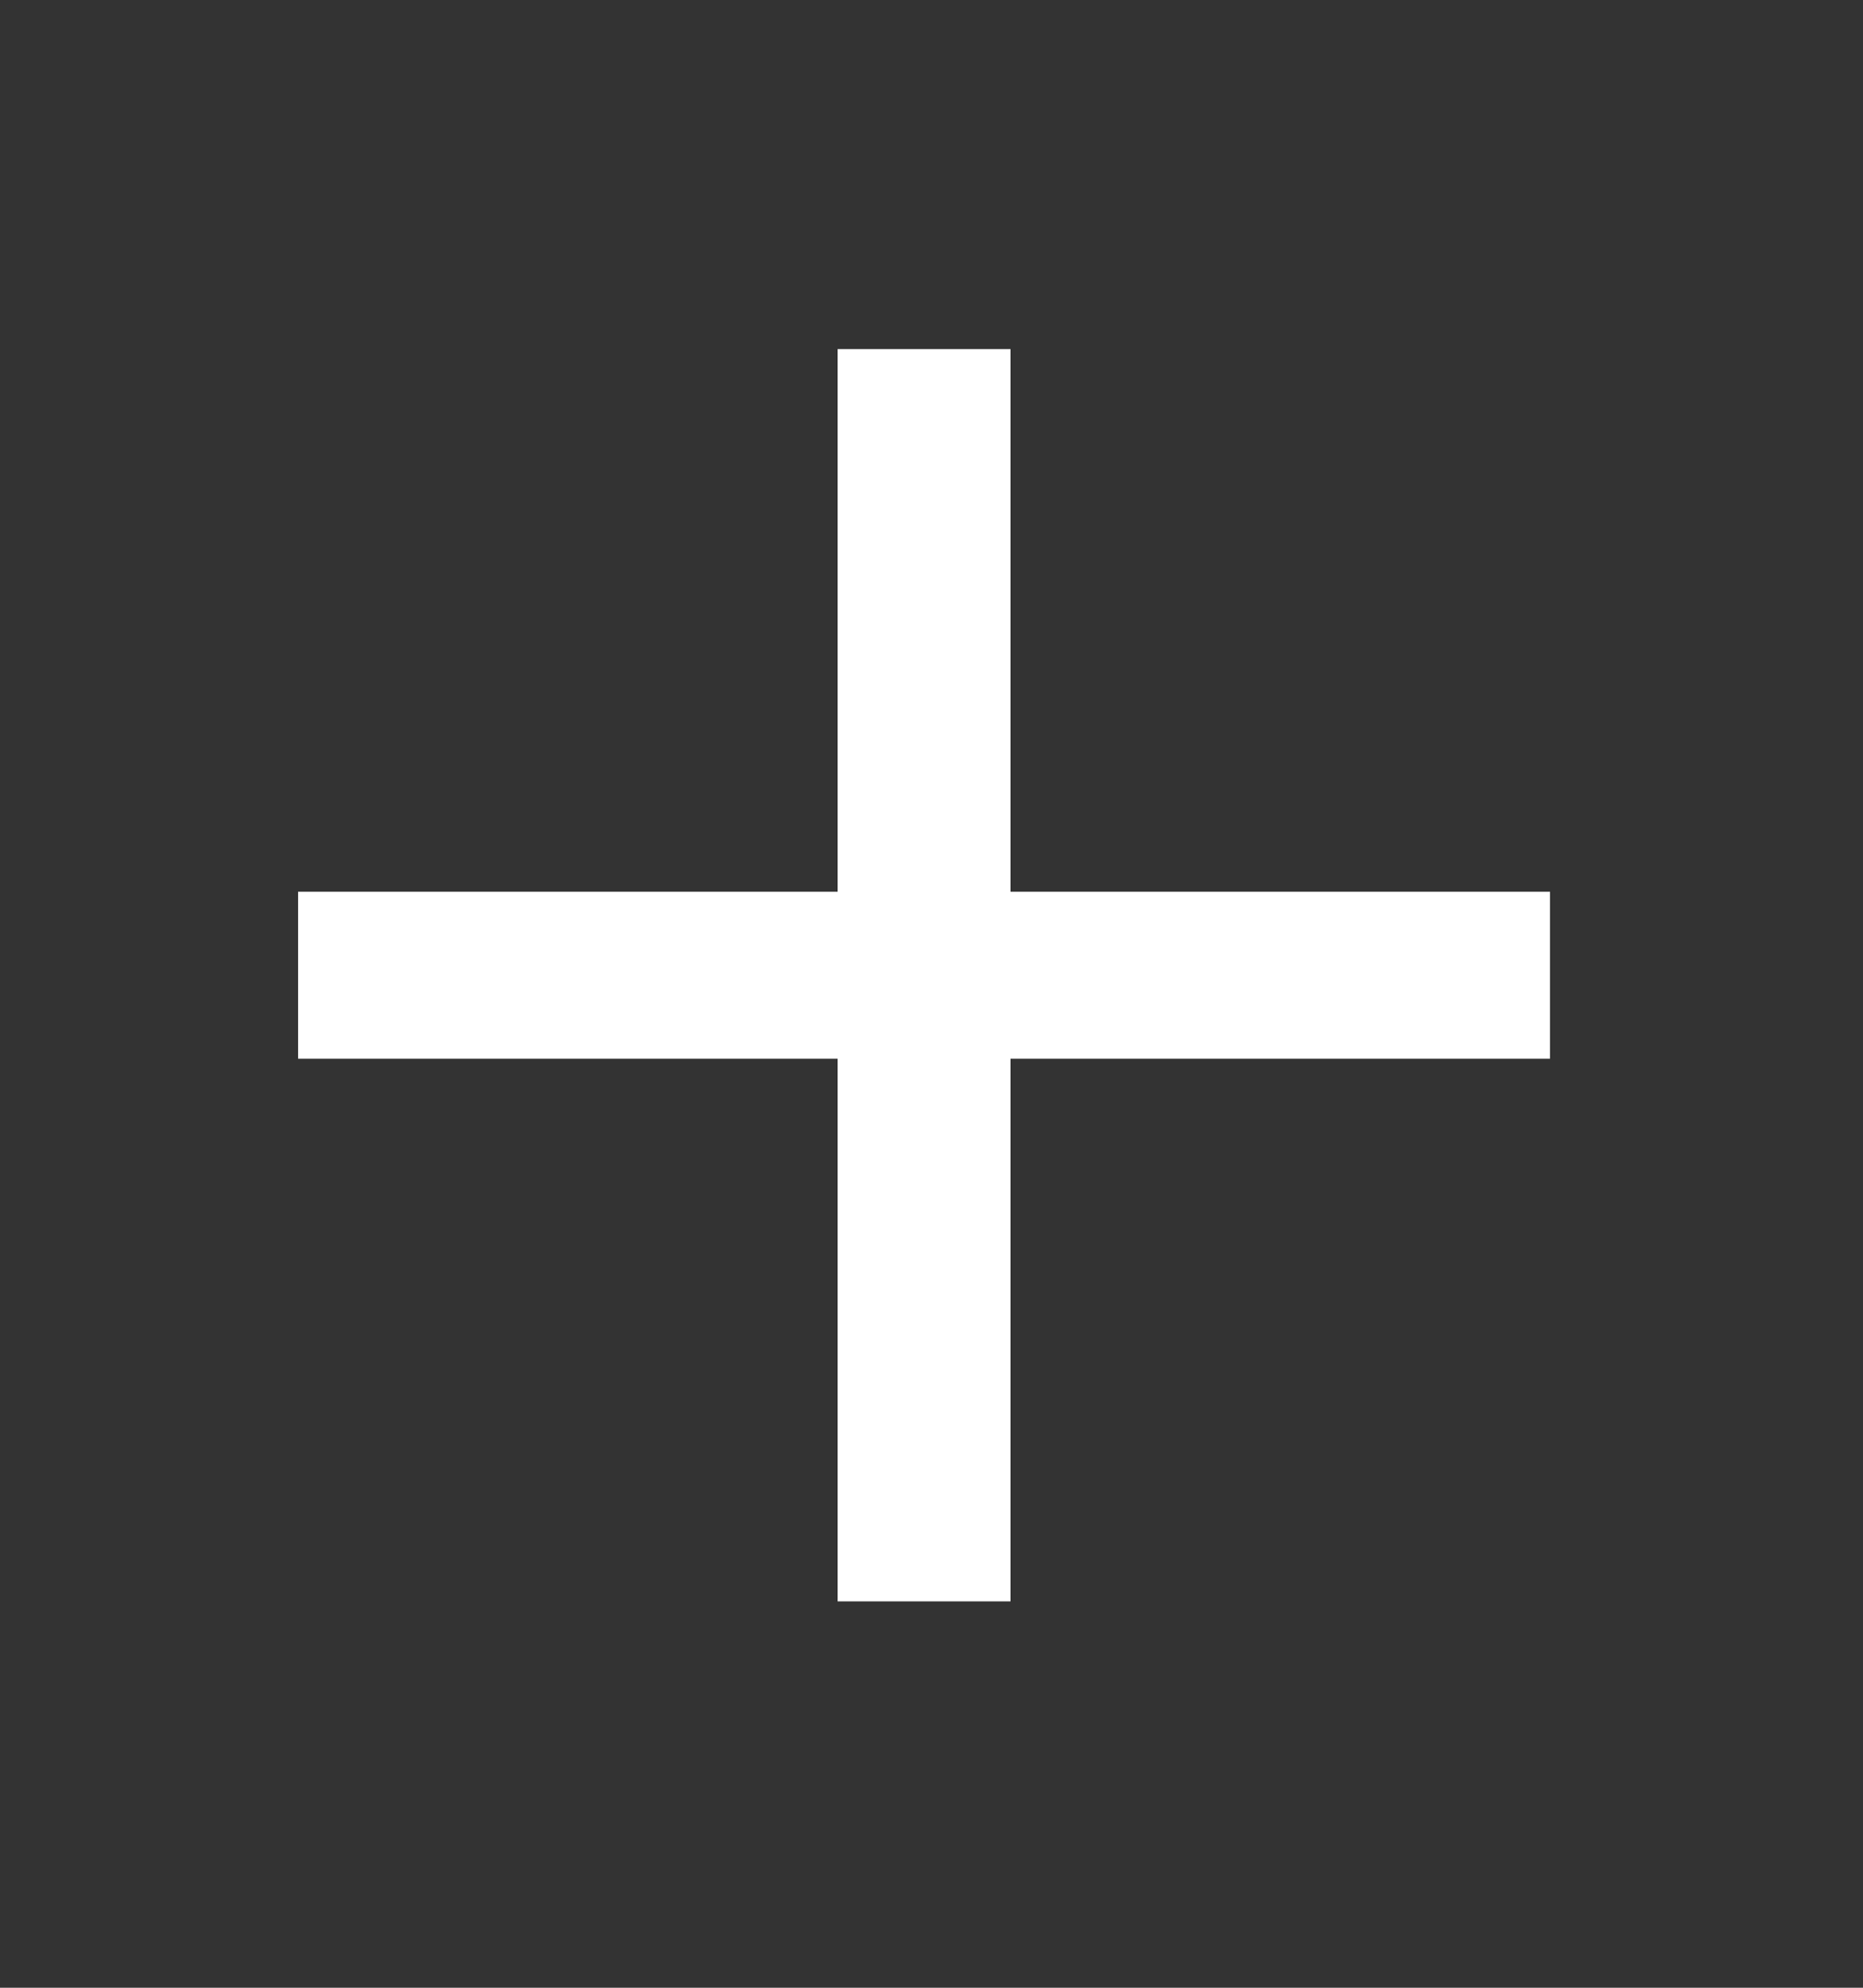 <svg width="60" height="64" viewBox="0 0 60 64" fill="none" xmlns="http://www.w3.org/2000/svg">
<rect x="0" y="0" width="60" height="64" fill="#333333" stroke="none"/>
<path d="M26.976 51.56V34.088H9.6V28.712H26.976V11.24H32.544V28.712H49.92V34.088H32.544V51.56H26.976Z" fill="white"/>
</svg>
